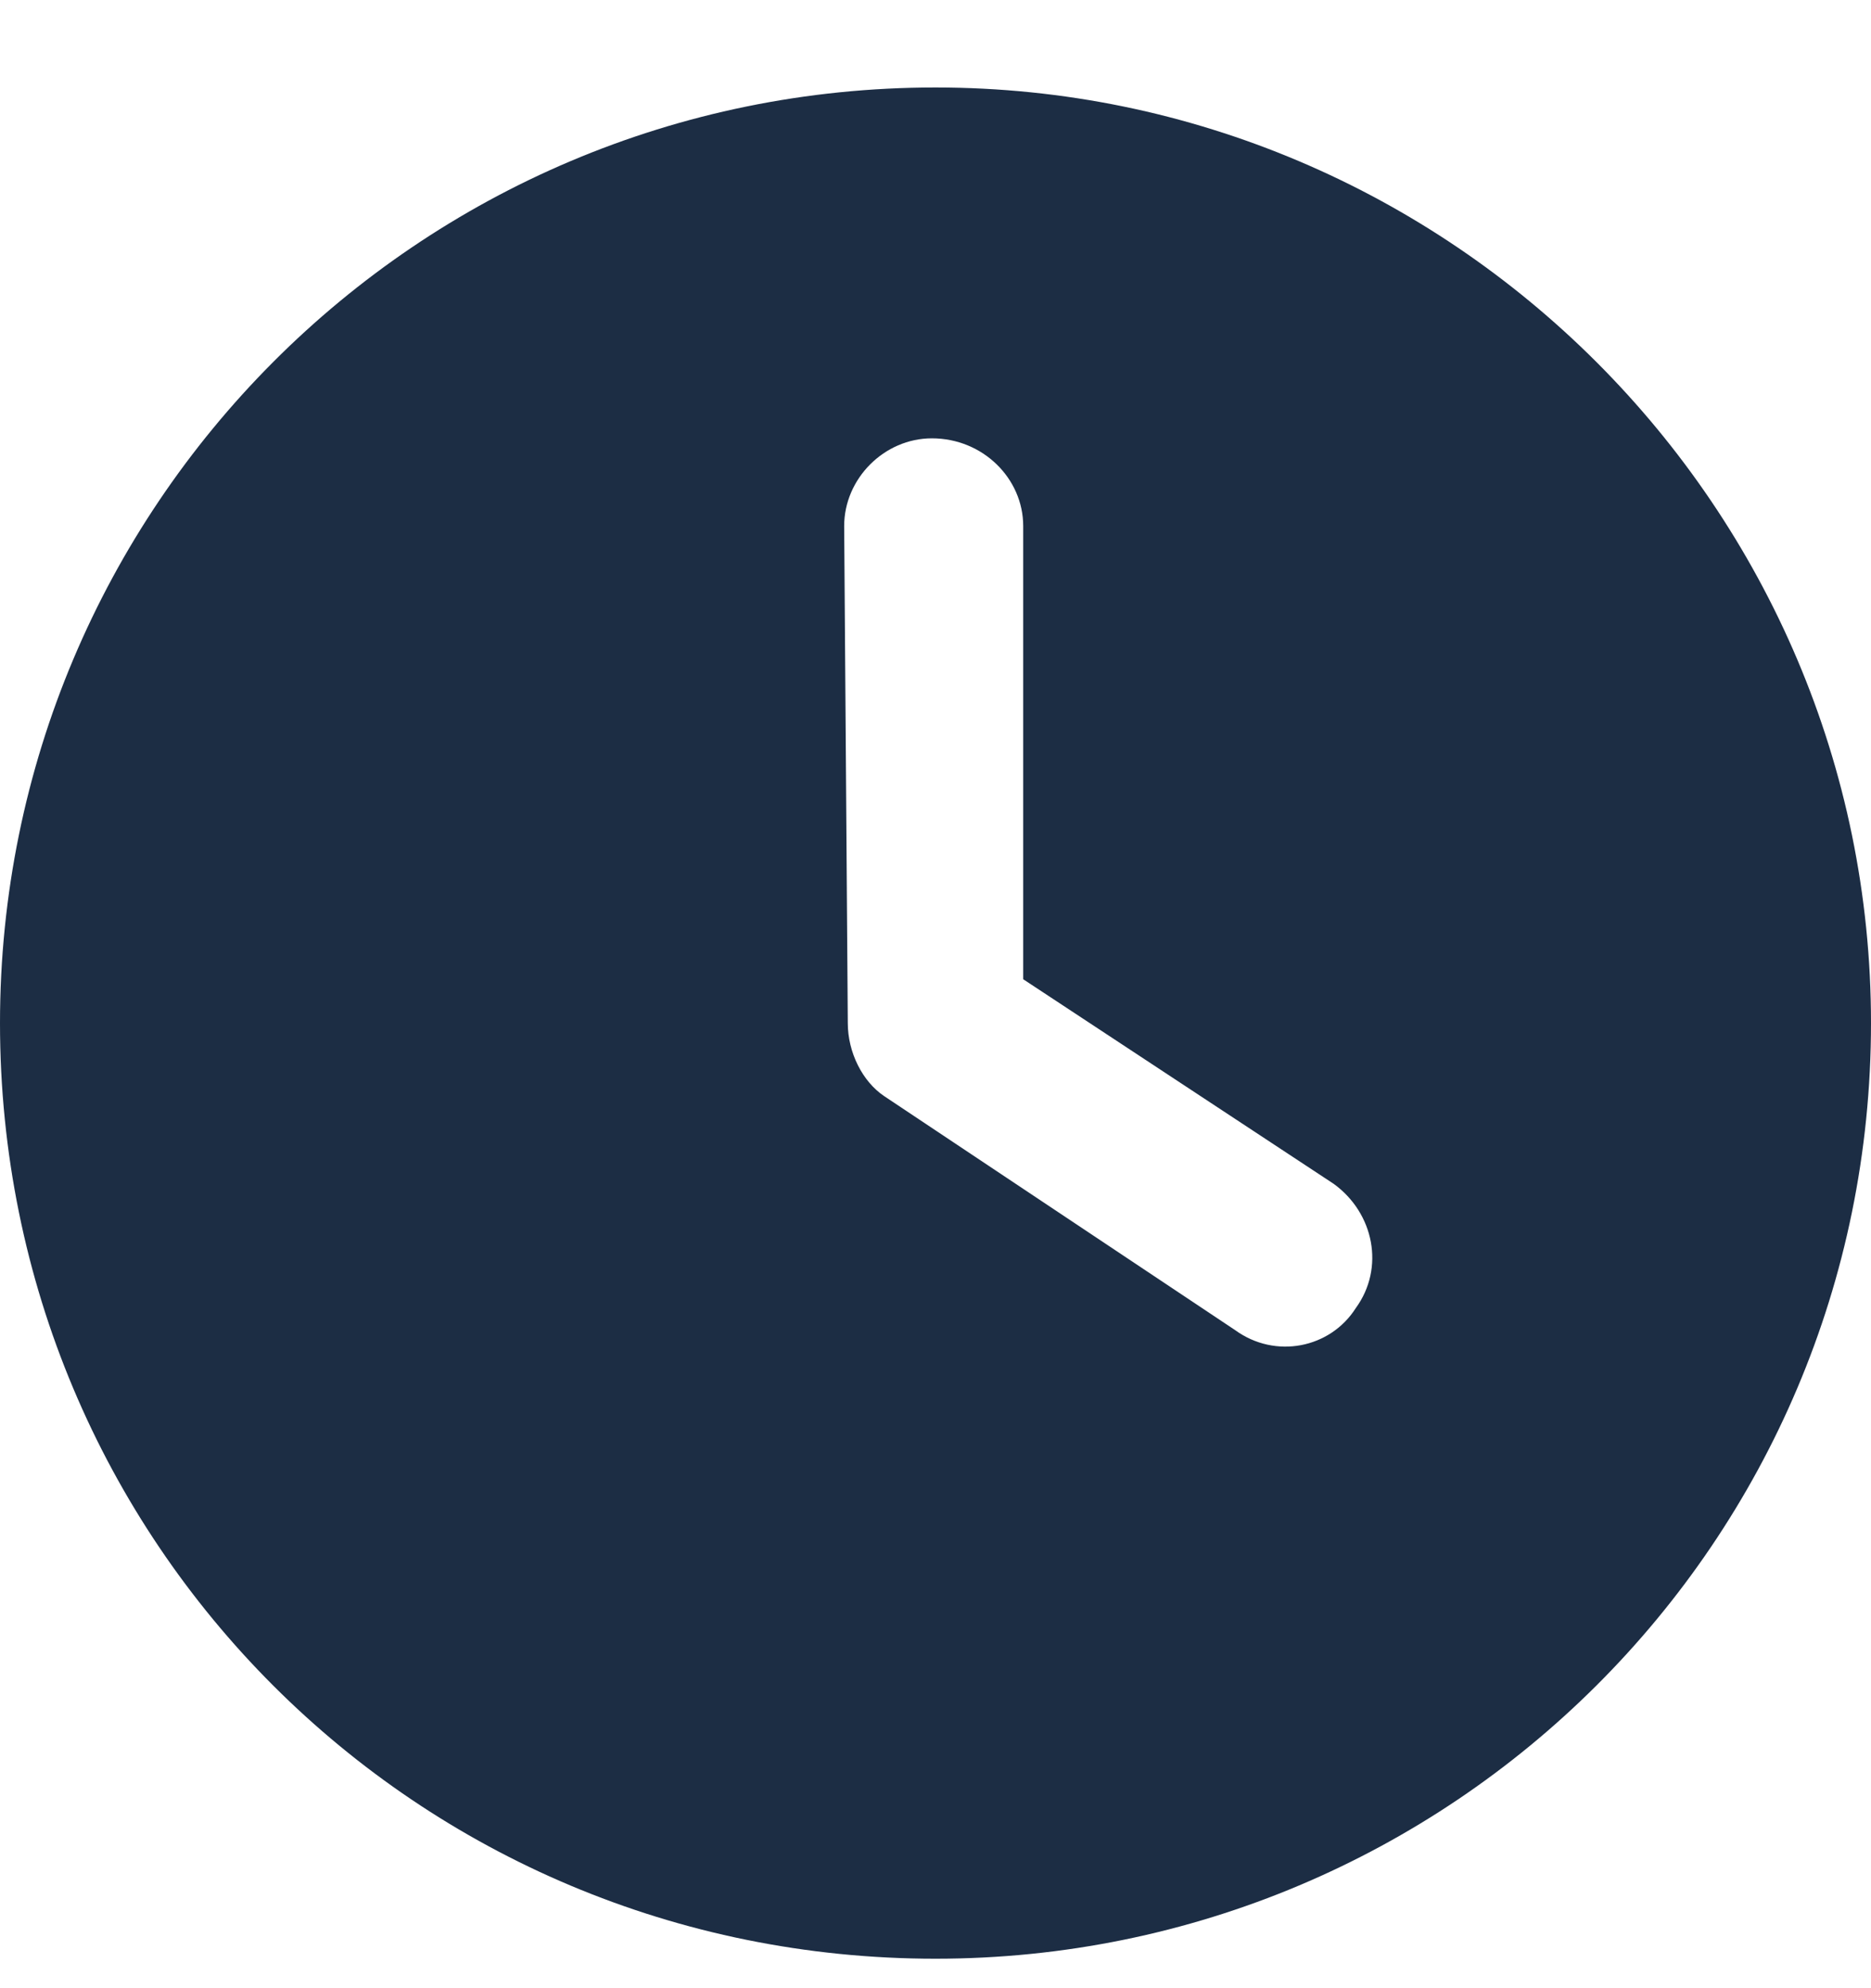 <svg width="16" height="17" viewBox="0 0 16 17" fill="none" xmlns="http://www.w3.org/2000/svg">
<path d="M8 16.748C3.562 16.748 0 13.185 0 8.748C0 4.342 3.562 0.748 8 0.748C12.406 0.748 16 4.342 16 8.748C16 13.185 12.406 16.748 8 16.748ZM7.25 8.748C7.25 8.998 7.375 9.248 7.562 9.373L10.562 11.373C10.906 11.623 11.375 11.529 11.594 11.185C11.844 10.842 11.75 10.373 11.406 10.123L8.75 8.373V4.498C8.75 4.092 8.406 3.748 7.969 3.748C7.562 3.748 7.219 4.092 7.219 4.498L7.25 8.748Z" fill="#1C2D44"/>
</svg>
